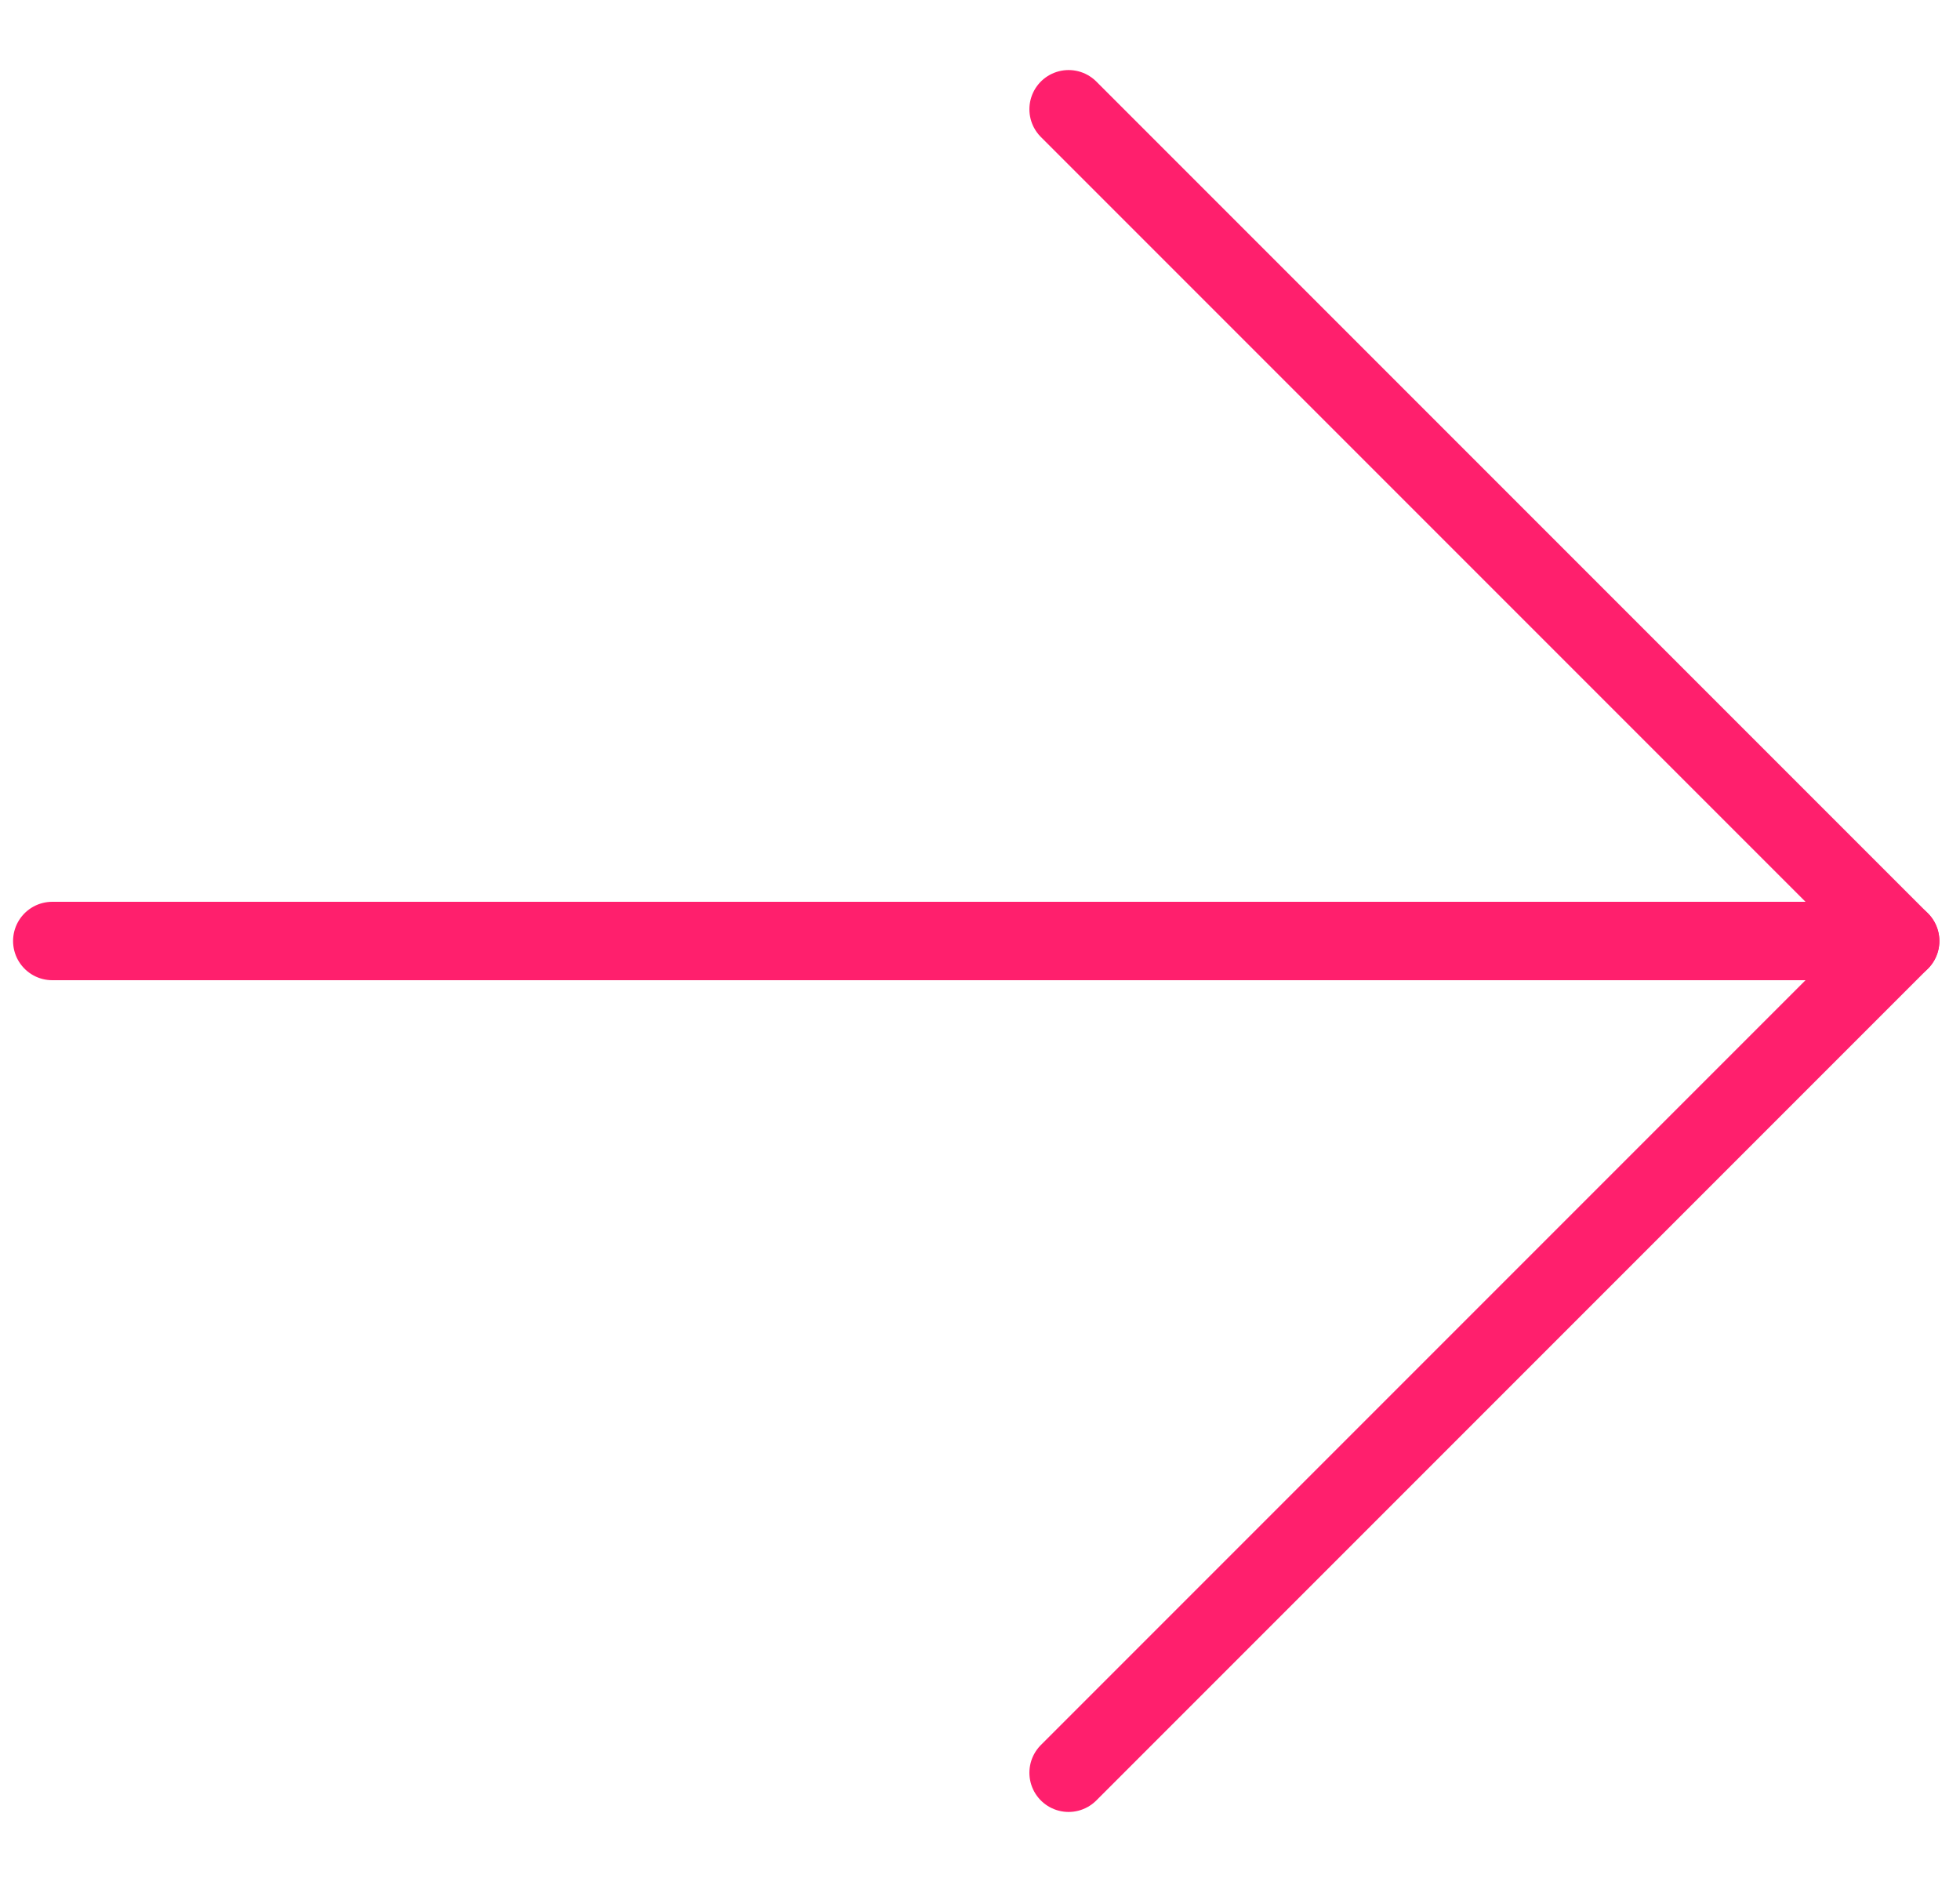 <svg width="75" height="72" viewBox="0 0 75 72" fill="none" xmlns="http://www.w3.org/2000/svg">
<path d="M40.89 4.18L72.71 36L40.89 67.82" stroke="#FF1F6D" stroke-width="3" stroke-miterlimit="10" stroke-linecap="round" stroke-linejoin="round"/>
<path d="M72.711 36H2" stroke="#FF1F6D" stroke-width="3" stroke-miterlimit="10" stroke-linecap="round" stroke-linejoin="round"/>
</svg>
